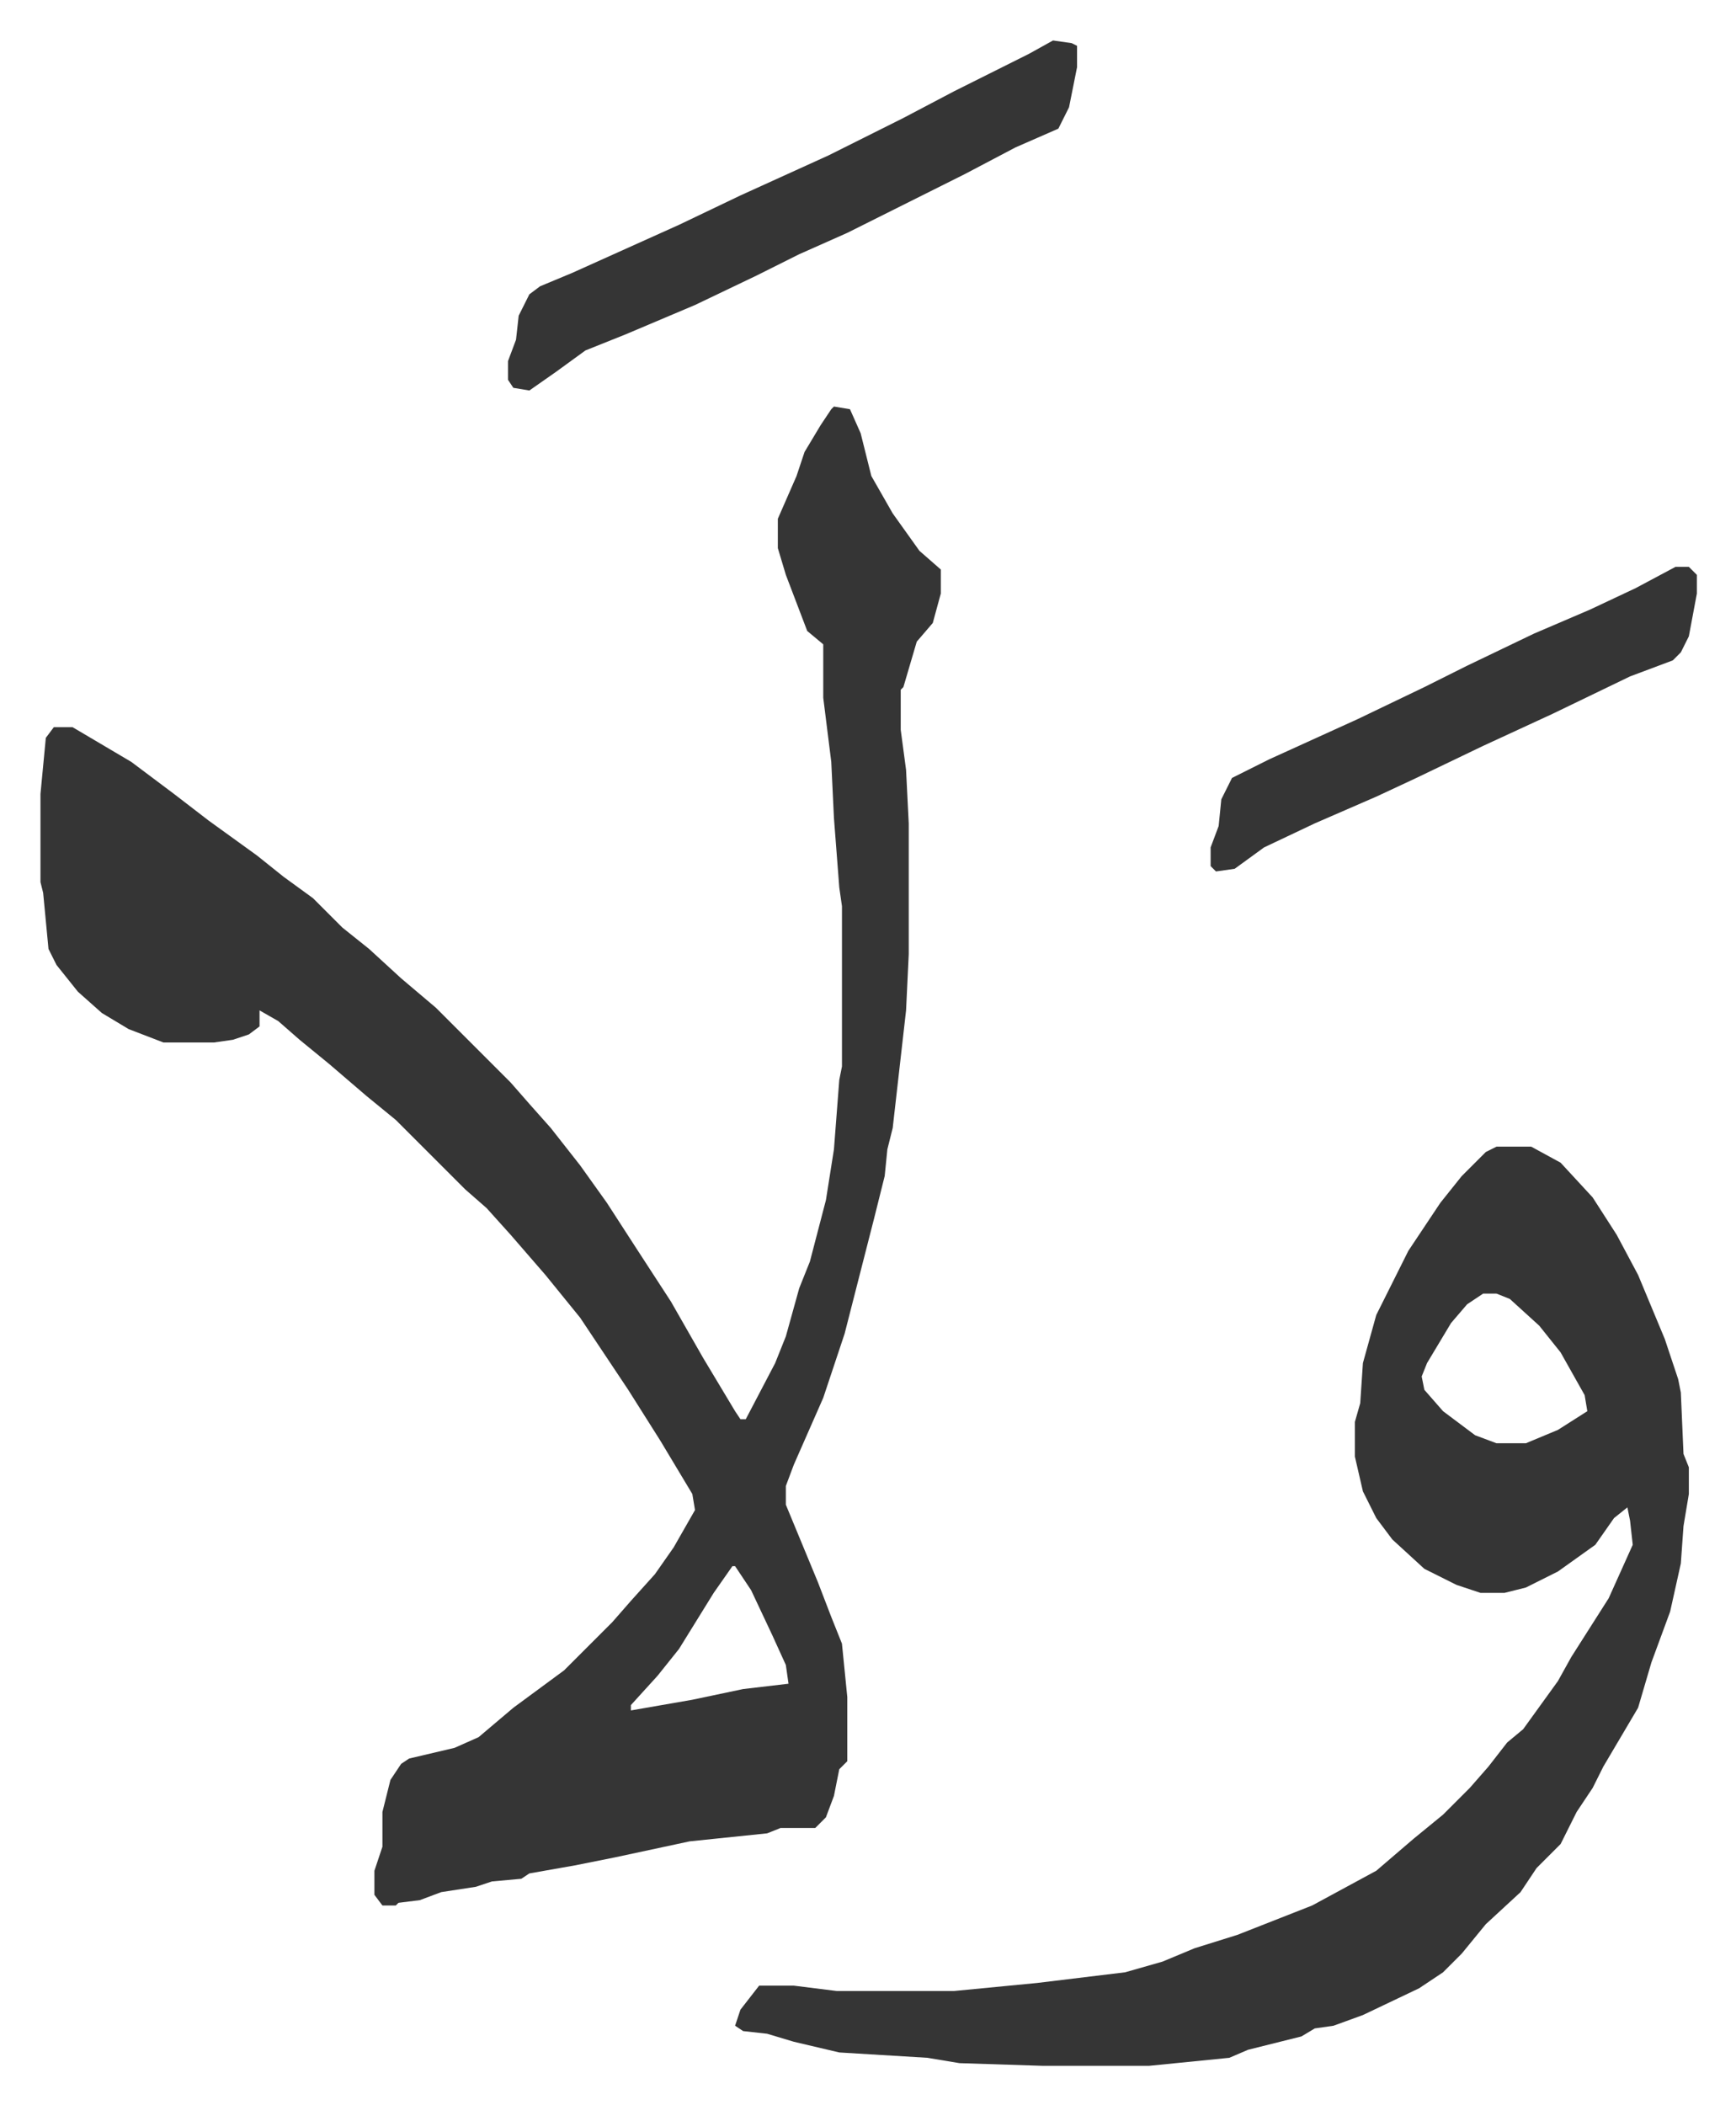 <svg xmlns="http://www.w3.org/2000/svg" role="img" viewBox="-15.15 319.85 649.80 787.80"><path fill="#353535" id="rule_normal" d="M297 472l6 1 4 9 4 16 8 14 10 14 8 7v9l-3 11-6 7-5 17-1 1v15l2 15 1 20v49l-1 21-5 44-2 8-1 10-4 16-11 43-8 24-11 25-3 8v7l12 29 5 13 4 10 2 20v24l-3 3-2 10-3 8-4 4h-13l-5 2-29 3-28 6-15 3-17 3-3 2-11 1-6 2-13 2-8 3-8 1-1 1h-5l-3-4v-9l3-9v-13l3-12 4-6 3-2 17-4 9-4 13-11 19-14 18-18 7-8 9-10 7-10 8-14-1-6-12-20-12-19-18-27-13-16-13-15-9-10-8-7-13-13-5-5-8-8-11-9-14-12-11-9-8-7-7-4v6l-4 3-6 2-7 1H46l-13-5-10-6-9-8-8-10-3-6-2-21-1-4v-33l2-21 3-4h7l22 13 16 12 13 10 18 13 10 8 11 8 11 11 10 8 12 11 13 11 28 28 7 8 8 9 11 14 10 14 11 17 13 20 12 21 12 20 2 3h2l11-21 4-10 5-18 4-10 6-23 3-19 2-26 1-5v-60l-1-7-2-26-1-21-3-24v-20l-6-5-8-21-3-10v-11l7-16 3-9 6-10 4-6zm-38 434l-7 10-13 21-8 10-10 11v2l23-4 19-4 17-2-1-7-5-11-8-17-6-9zm286-157h13l11 6 12 13 9 14 8 15 10 24 5 15 1 5 1 23 2 5v10l-2 12-1 14-4 18-7 19-5 17-13 22-4 8-6 9-6 12-9 9-6 9-13 12-9 11-7 7-9 6-21 10-11 4-7 1-5 3-20 5-7 3-30 3h-40l-31-1-12-2-33-2-17-4-10-3-9-1-3-2 2-6 7-9h13l16 2h44l31-3 33-4 14-4 12-5 16-5 28-11 24-13 14-12 11-9 10-10 7-8 7-9 6-5 13-18 5-9 7-11 7-11 9-20-1-9-1-5-5 4-7 10-14 10-12 6-8 2h-9l-9-3-12-6-12-11-6-8-5-10-3-13v-13l2-7 1-15 5-18 4-8 8-16 12-18 8-10 9-9zm-5 55l-6 4-6 7-9 15-2 5 1 5 7 8 12 9 8 3h11l12-5 11-7-1-6-9-16-8-10-11-10-5-2zM379 335l7 1 2 1v8l-3 15-4 8-16 7-19 10-16 8-28 14-18 8-16 8-23 11-26 11-15 6-11 8-10 7-6-1-2-3v-7l3-8 1-9 4-8 4-3 12-5 20-9 20-9 23-11 33-15 28-14 19-10 28-14zm233 197h5l3 3v7l-3 16-3 6-3 3-16 6-29 14-26 12-25 12-15 7-23 10-19 9-11 8-7 1-2-2v-7l3-8 1-10 4-8 14-7 33-15 25-12 16-8 25-12 21-9 17-8z"/></svg>
